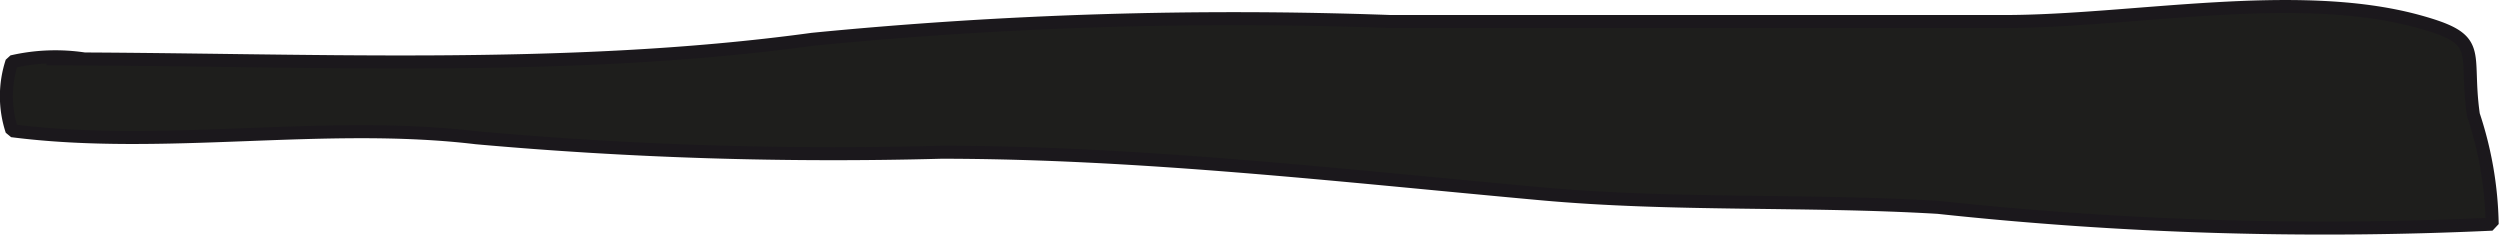 <?xml version="1.0" encoding="UTF-8"?>
<svg xmlns="http://www.w3.org/2000/svg"
     version="1.1"
     width="16.931mm"
     height="1.605mm"
     viewBox="0 0 47.994 4.549">
   <defs>
      <style type="text/css">
      .a {
        fill: #1e1e1c;
        stroke: #1b181c;
        stroke-miterlimit: 1;
        stroke-width: 0.25px;
      }
    </style>
   </defs>
   <path class="a"
         d="M.893,1.13c4.897,0,9.9.28,14.705-.376A82.85,82.85,0,0,1,26.698.413H38.471c2.45,0,5.597-.643,7.937-.007,1.311.357.897.549,1.075,1.798a7.008,7.008,0,0,1,.361,2.099,69.402,69.402,0,0,1-10.64-.323c-2.56-.151-5.073-.029-7.624-.261-3.803-.345-7.694-.795-11.505-.797a76.856,76.856,0,0,1-8.932-.278c-2.925-.349-5.995.239-8.914-.135a2.117,2.117,0,0,1,0-1.324,3.723,3.723,0,0,1,1.379-.055"/>
</svg>
